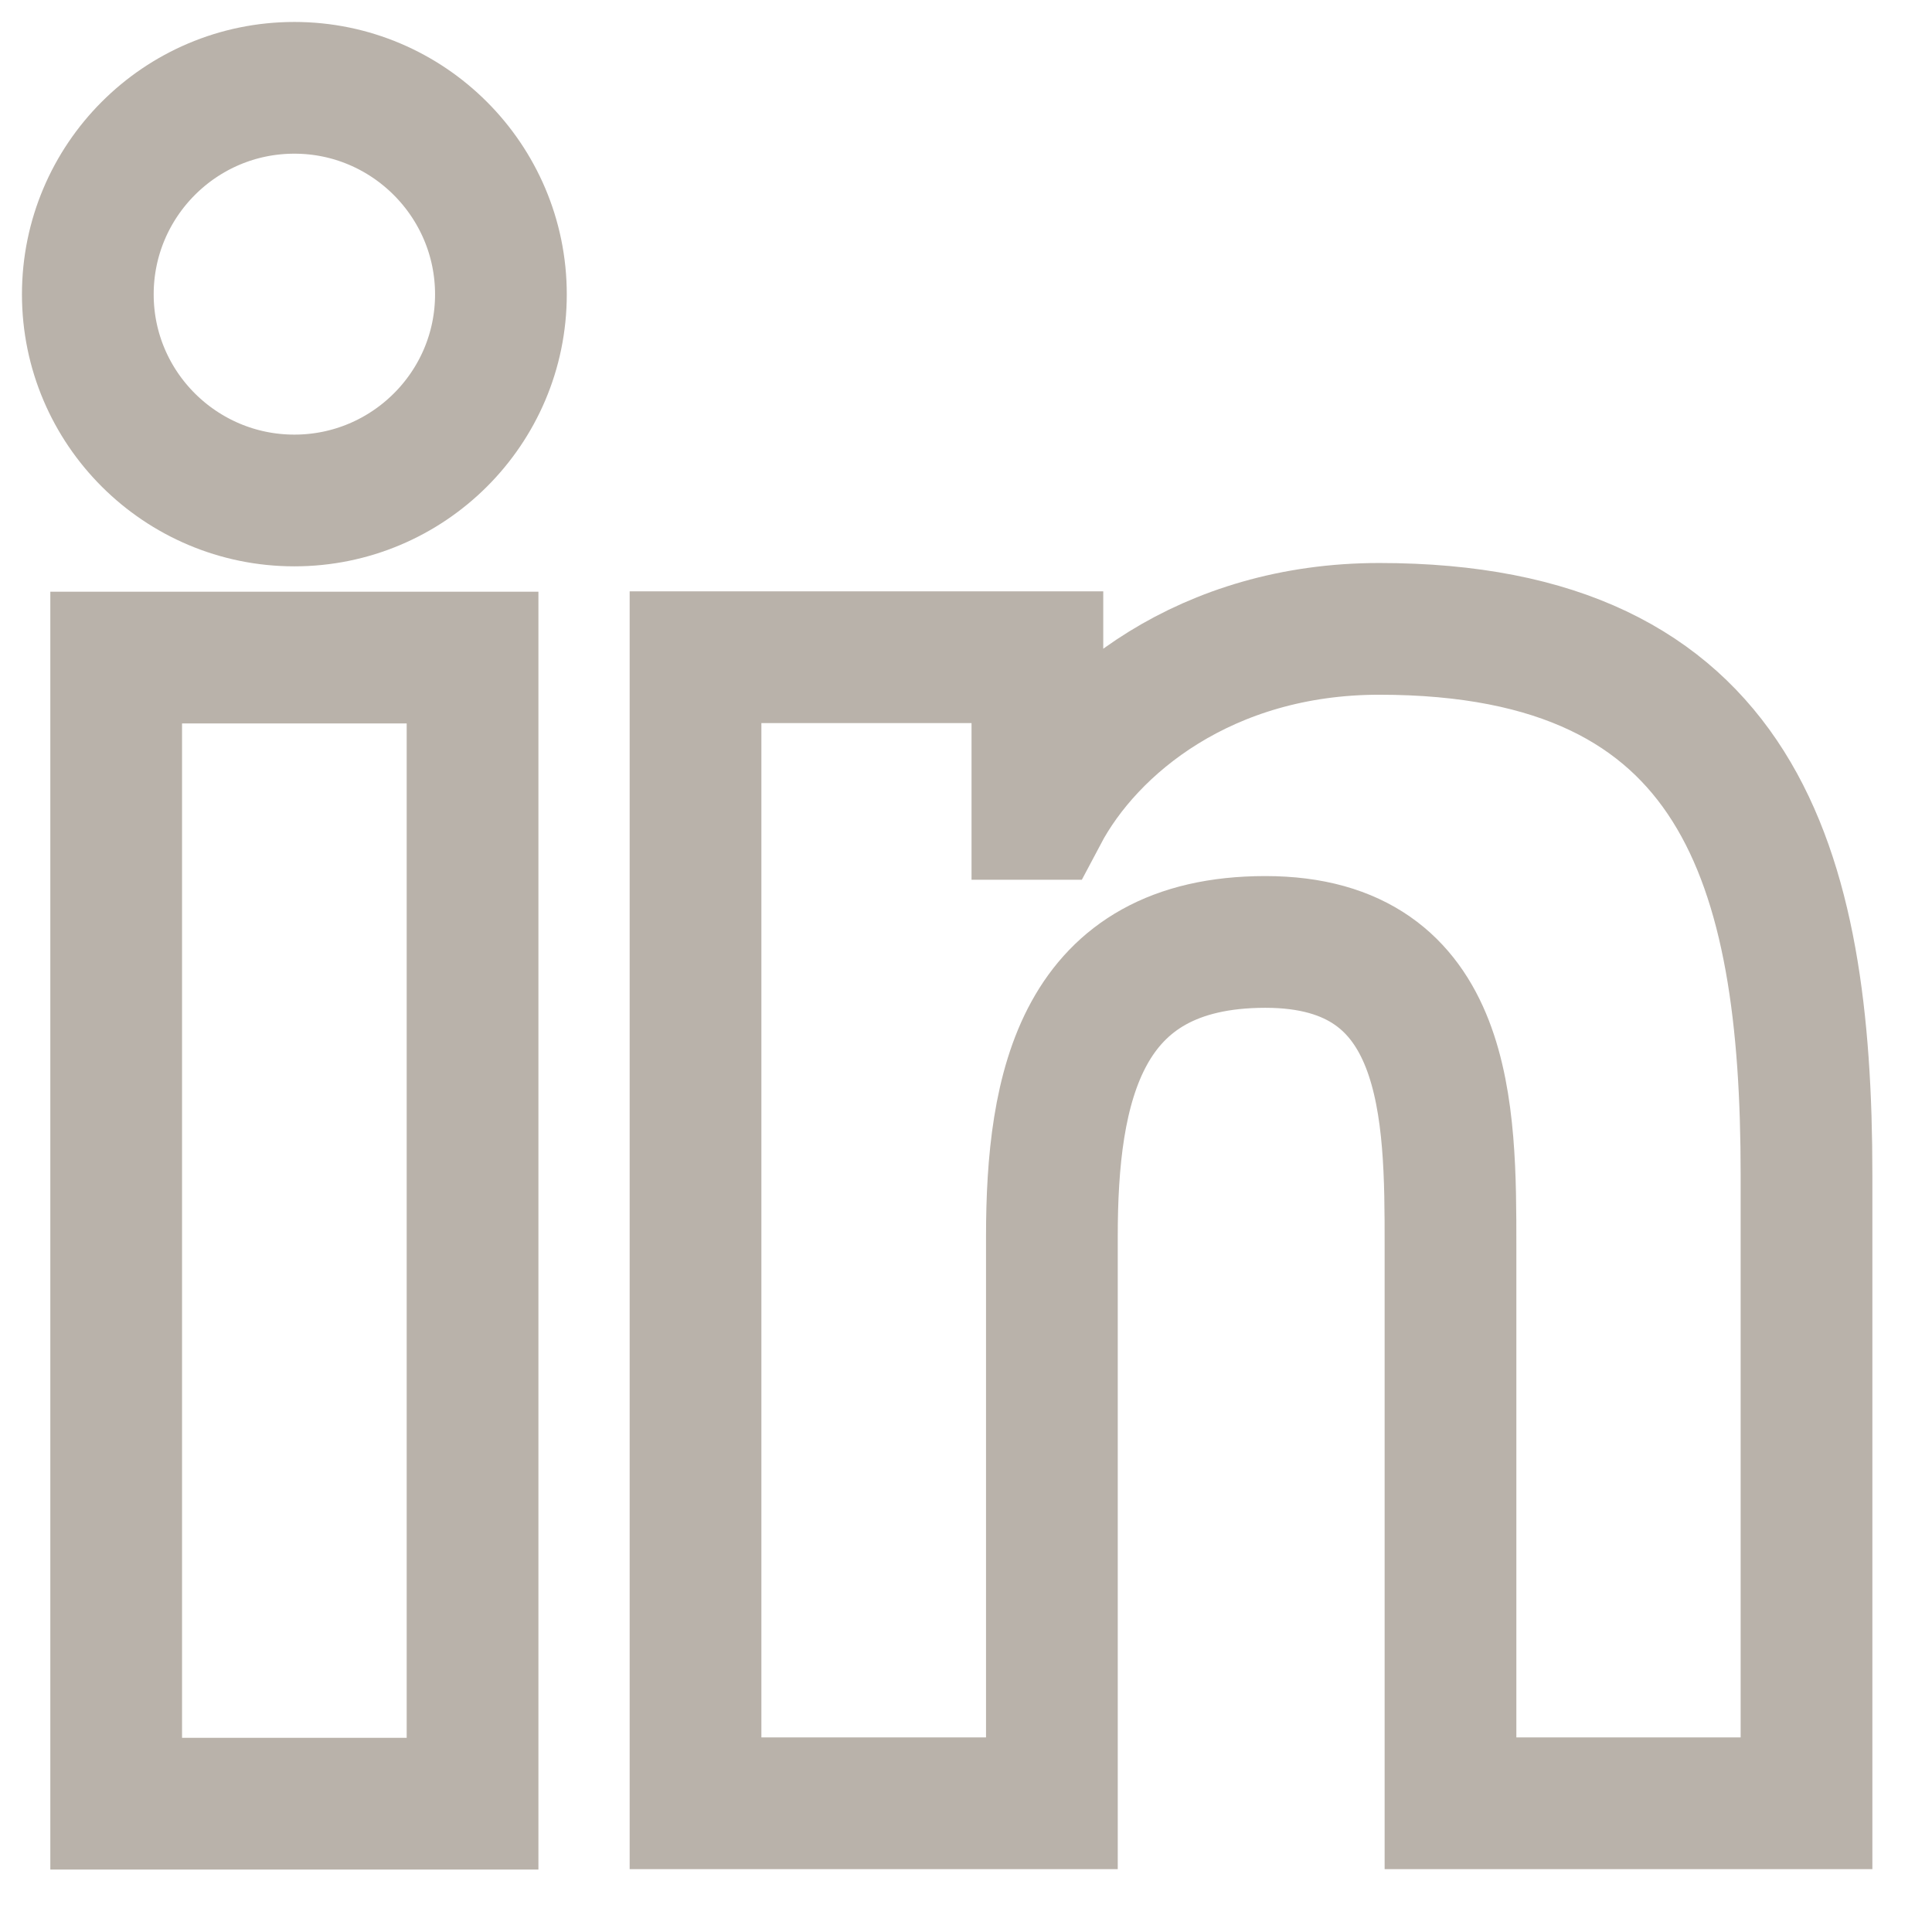 <svg width="22" height="22" viewBox="0 0 22 22" fill="none" xmlns="http://www.w3.org/2000/svg">
<path d="M1.323 7.488H5.381V20.539H1.323V7.488ZM3.352 1C4.648 1 5.704 2.056 5.704 3.352C5.704 4.648 4.648 5.699 3.352 5.699C2.056 5.699 1 4.648 1 3.352C1 2.056 2.052 1 3.352 1ZM7.924 20.534H11.978V14.079C11.978 12.378 12.302 10.726 14.409 10.726C16.517 10.726 16.517 12.672 16.517 14.187V20.534H20.571V13.376C20.571 9.865 19.814 7.161 15.706 7.161C13.734 7.161 12.409 8.242 11.867 9.268H11.813V7.484H7.92V20.534H7.924Z" stroke="#B9B2AA" stroke-width="1.5"/>
</svg>
